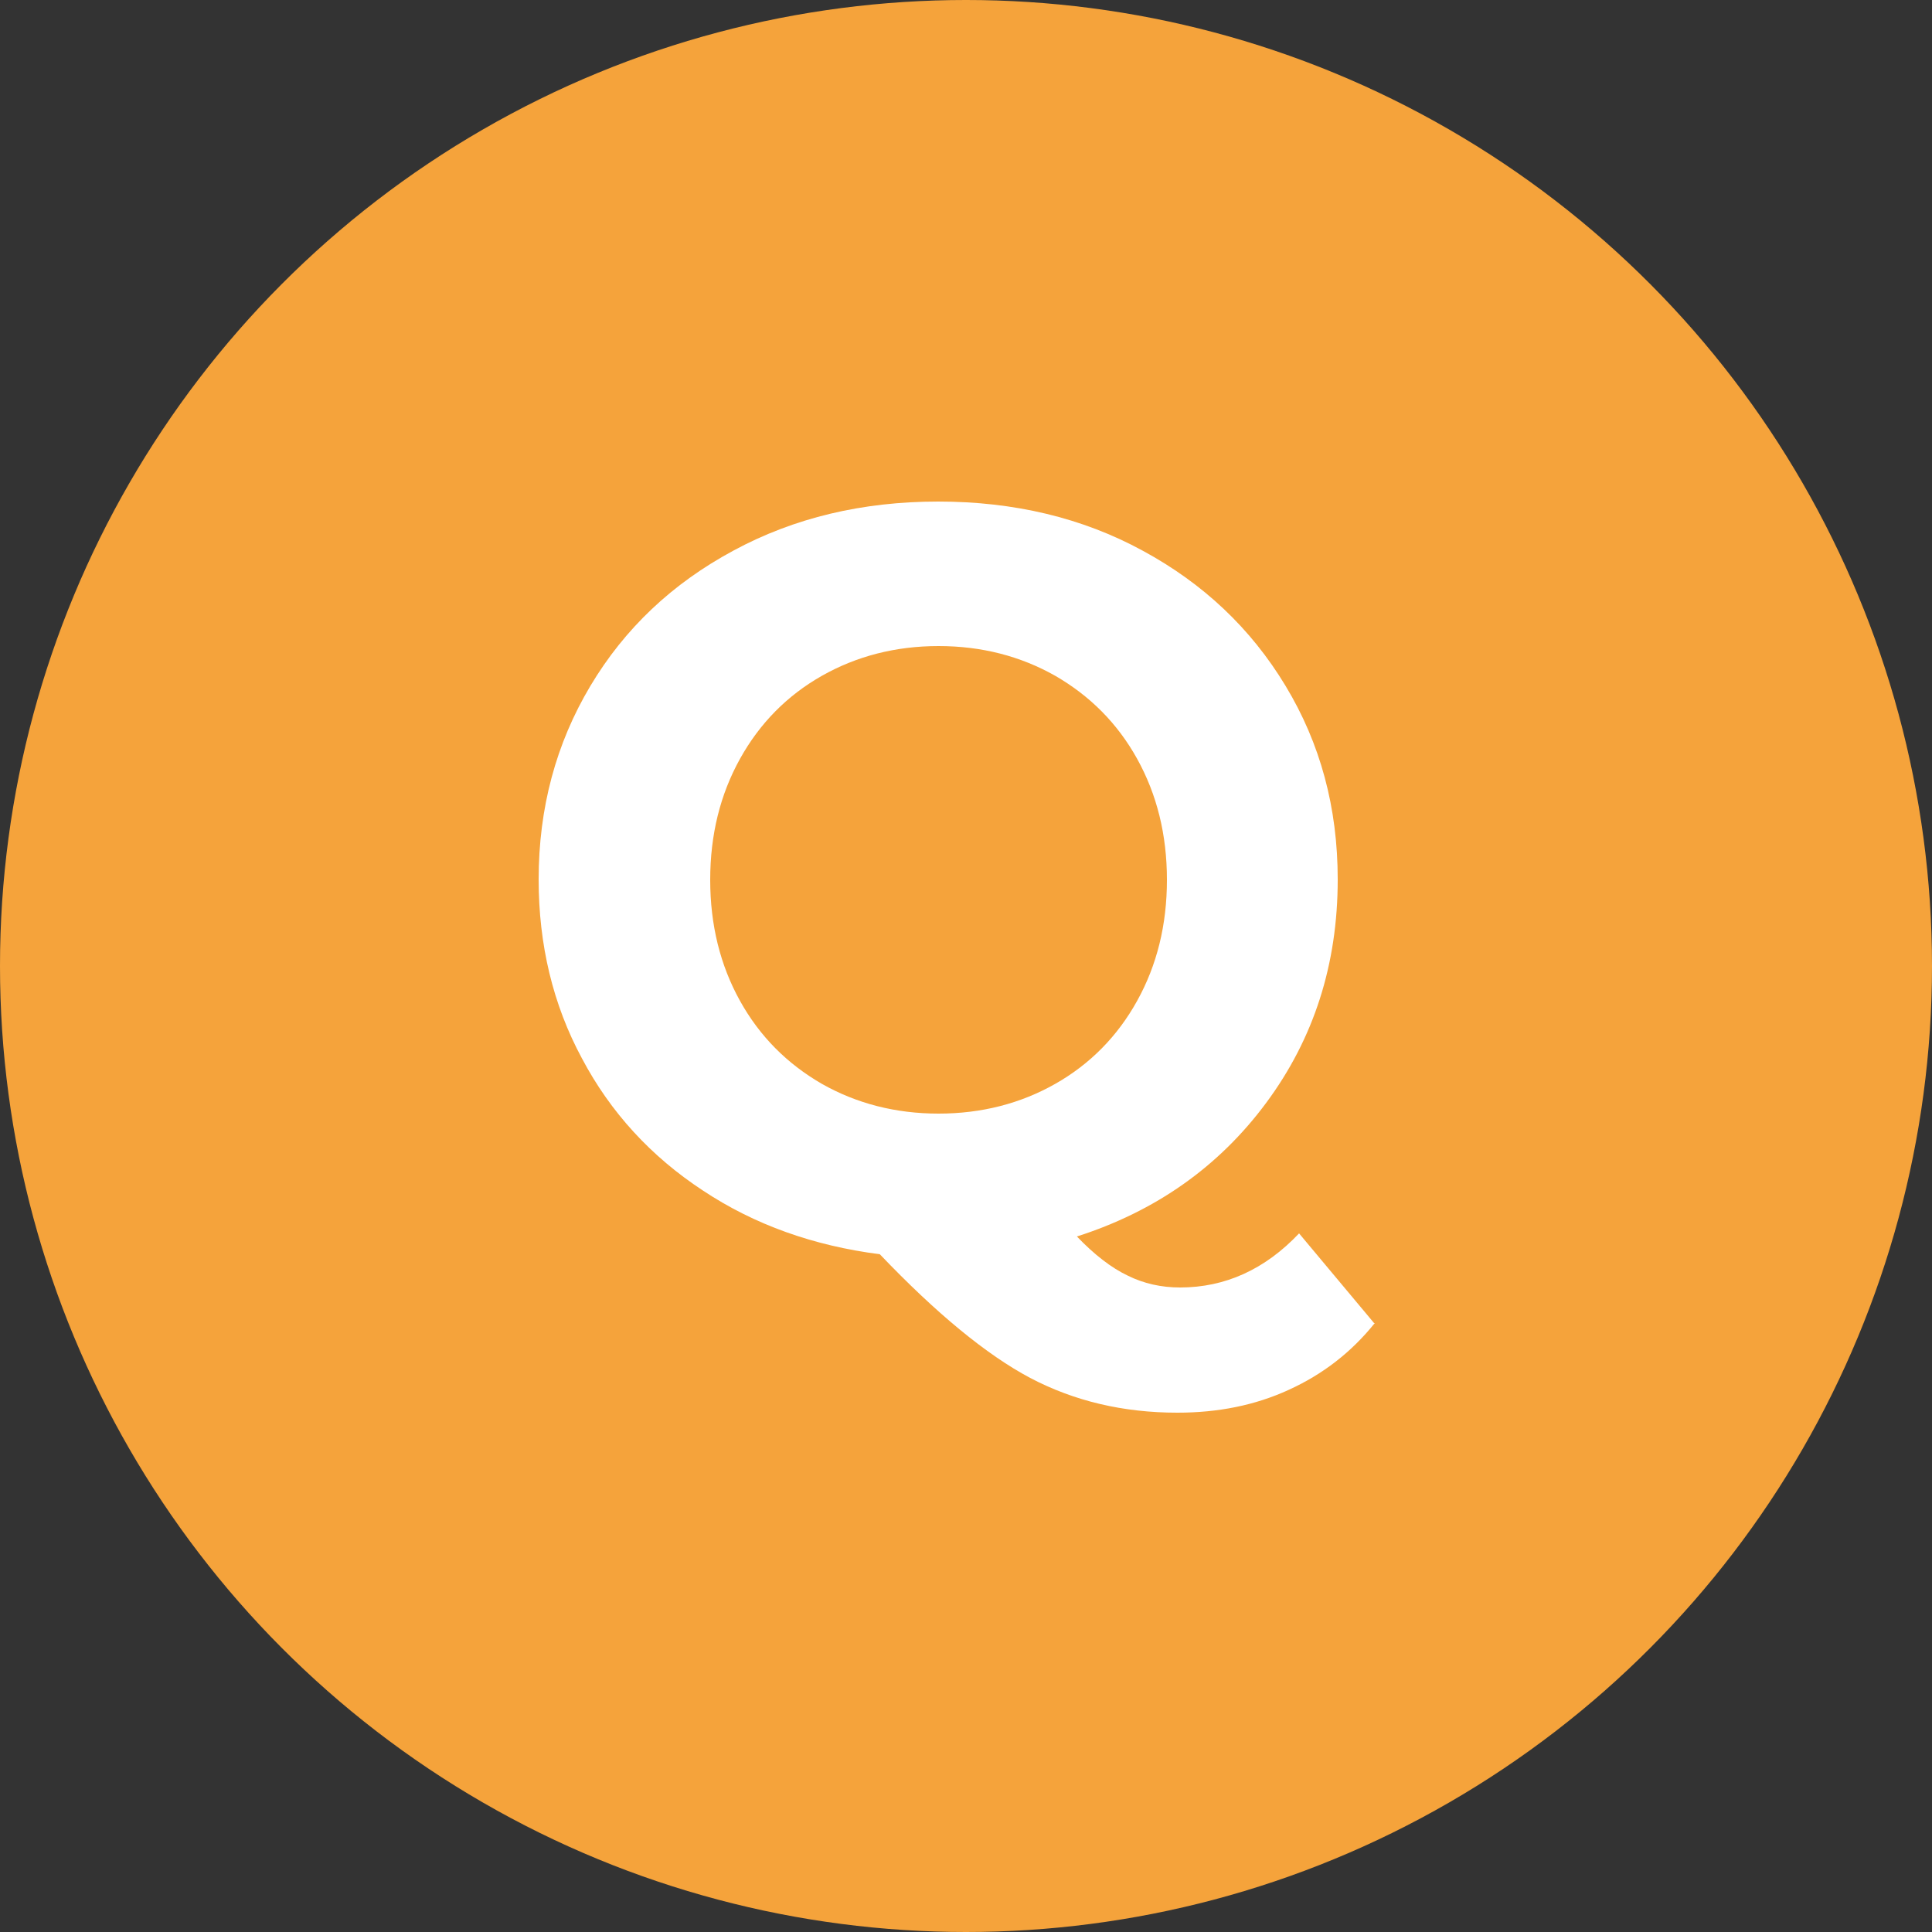 <?xml version="1.0" encoding="UTF-8"?><svg id="_レイヤー_2" xmlns="http://www.w3.org/2000/svg" viewBox="0 0 50 50"><rect x="0" y="0" width="50" height="50" fill="#333333" stroke="none"/><defs><style>.cls-1{fill:#fff;}.cls-1,.cls-2{stroke-width:0px;}.cls-2{fill:#f5a33b;}</style></defs><g id="_レイヤー_1-2"><circle class="cls-2" cx="25" cy="25" r="25"/><path class="cls-1" d="m35.58,34.24c-.61.76-1.35,1.33-2.23,1.73-.87.4-1.83.59-2.88.59-1.4,0-2.67-.3-3.81-.9-1.13-.6-2.43-1.67-3.89-3.2-1.71-.22-3.24-.76-4.58-1.65-1.34-.88-2.39-2.02-3.13-3.42-.75-1.39-1.12-2.94-1.12-4.63,0-1.85.45-3.52,1.34-5.01.89-1.49,2.12-2.65,3.7-3.5,1.57-.85,3.34-1.27,5.3-1.27s3.73.42,5.29,1.27c1.57.85,2.8,2.01,3.7,3.5s1.35,3.15,1.35,5.01c0,2.2-.62,4.12-1.85,5.78-1.23,1.66-2.87,2.81-4.9,3.46.45.47.89.81,1.31,1.01.42.21.88.31,1.36.31,1.17,0,2.2-.47,3.08-1.4l1.94,2.32Zm-16.43-8.34c.51.92,1.22,1.63,2.12,2.15.9.51,1.91.77,3.02.77s2.12-.26,3.02-.77c.9-.51,1.61-1.23,2.12-2.15.51-.92.77-1.96.77-3.13s-.26-2.21-.77-3.13c-.51-.92-1.22-1.63-2.12-2.15-.9-.51-1.91-.77-3.02-.77s-2.12.26-3.02.77c-.9.51-1.61,1.23-2.12,2.15-.51.92-.77,1.96-.77,3.13s.26,2.21.77,3.13Z"/></g></svg>